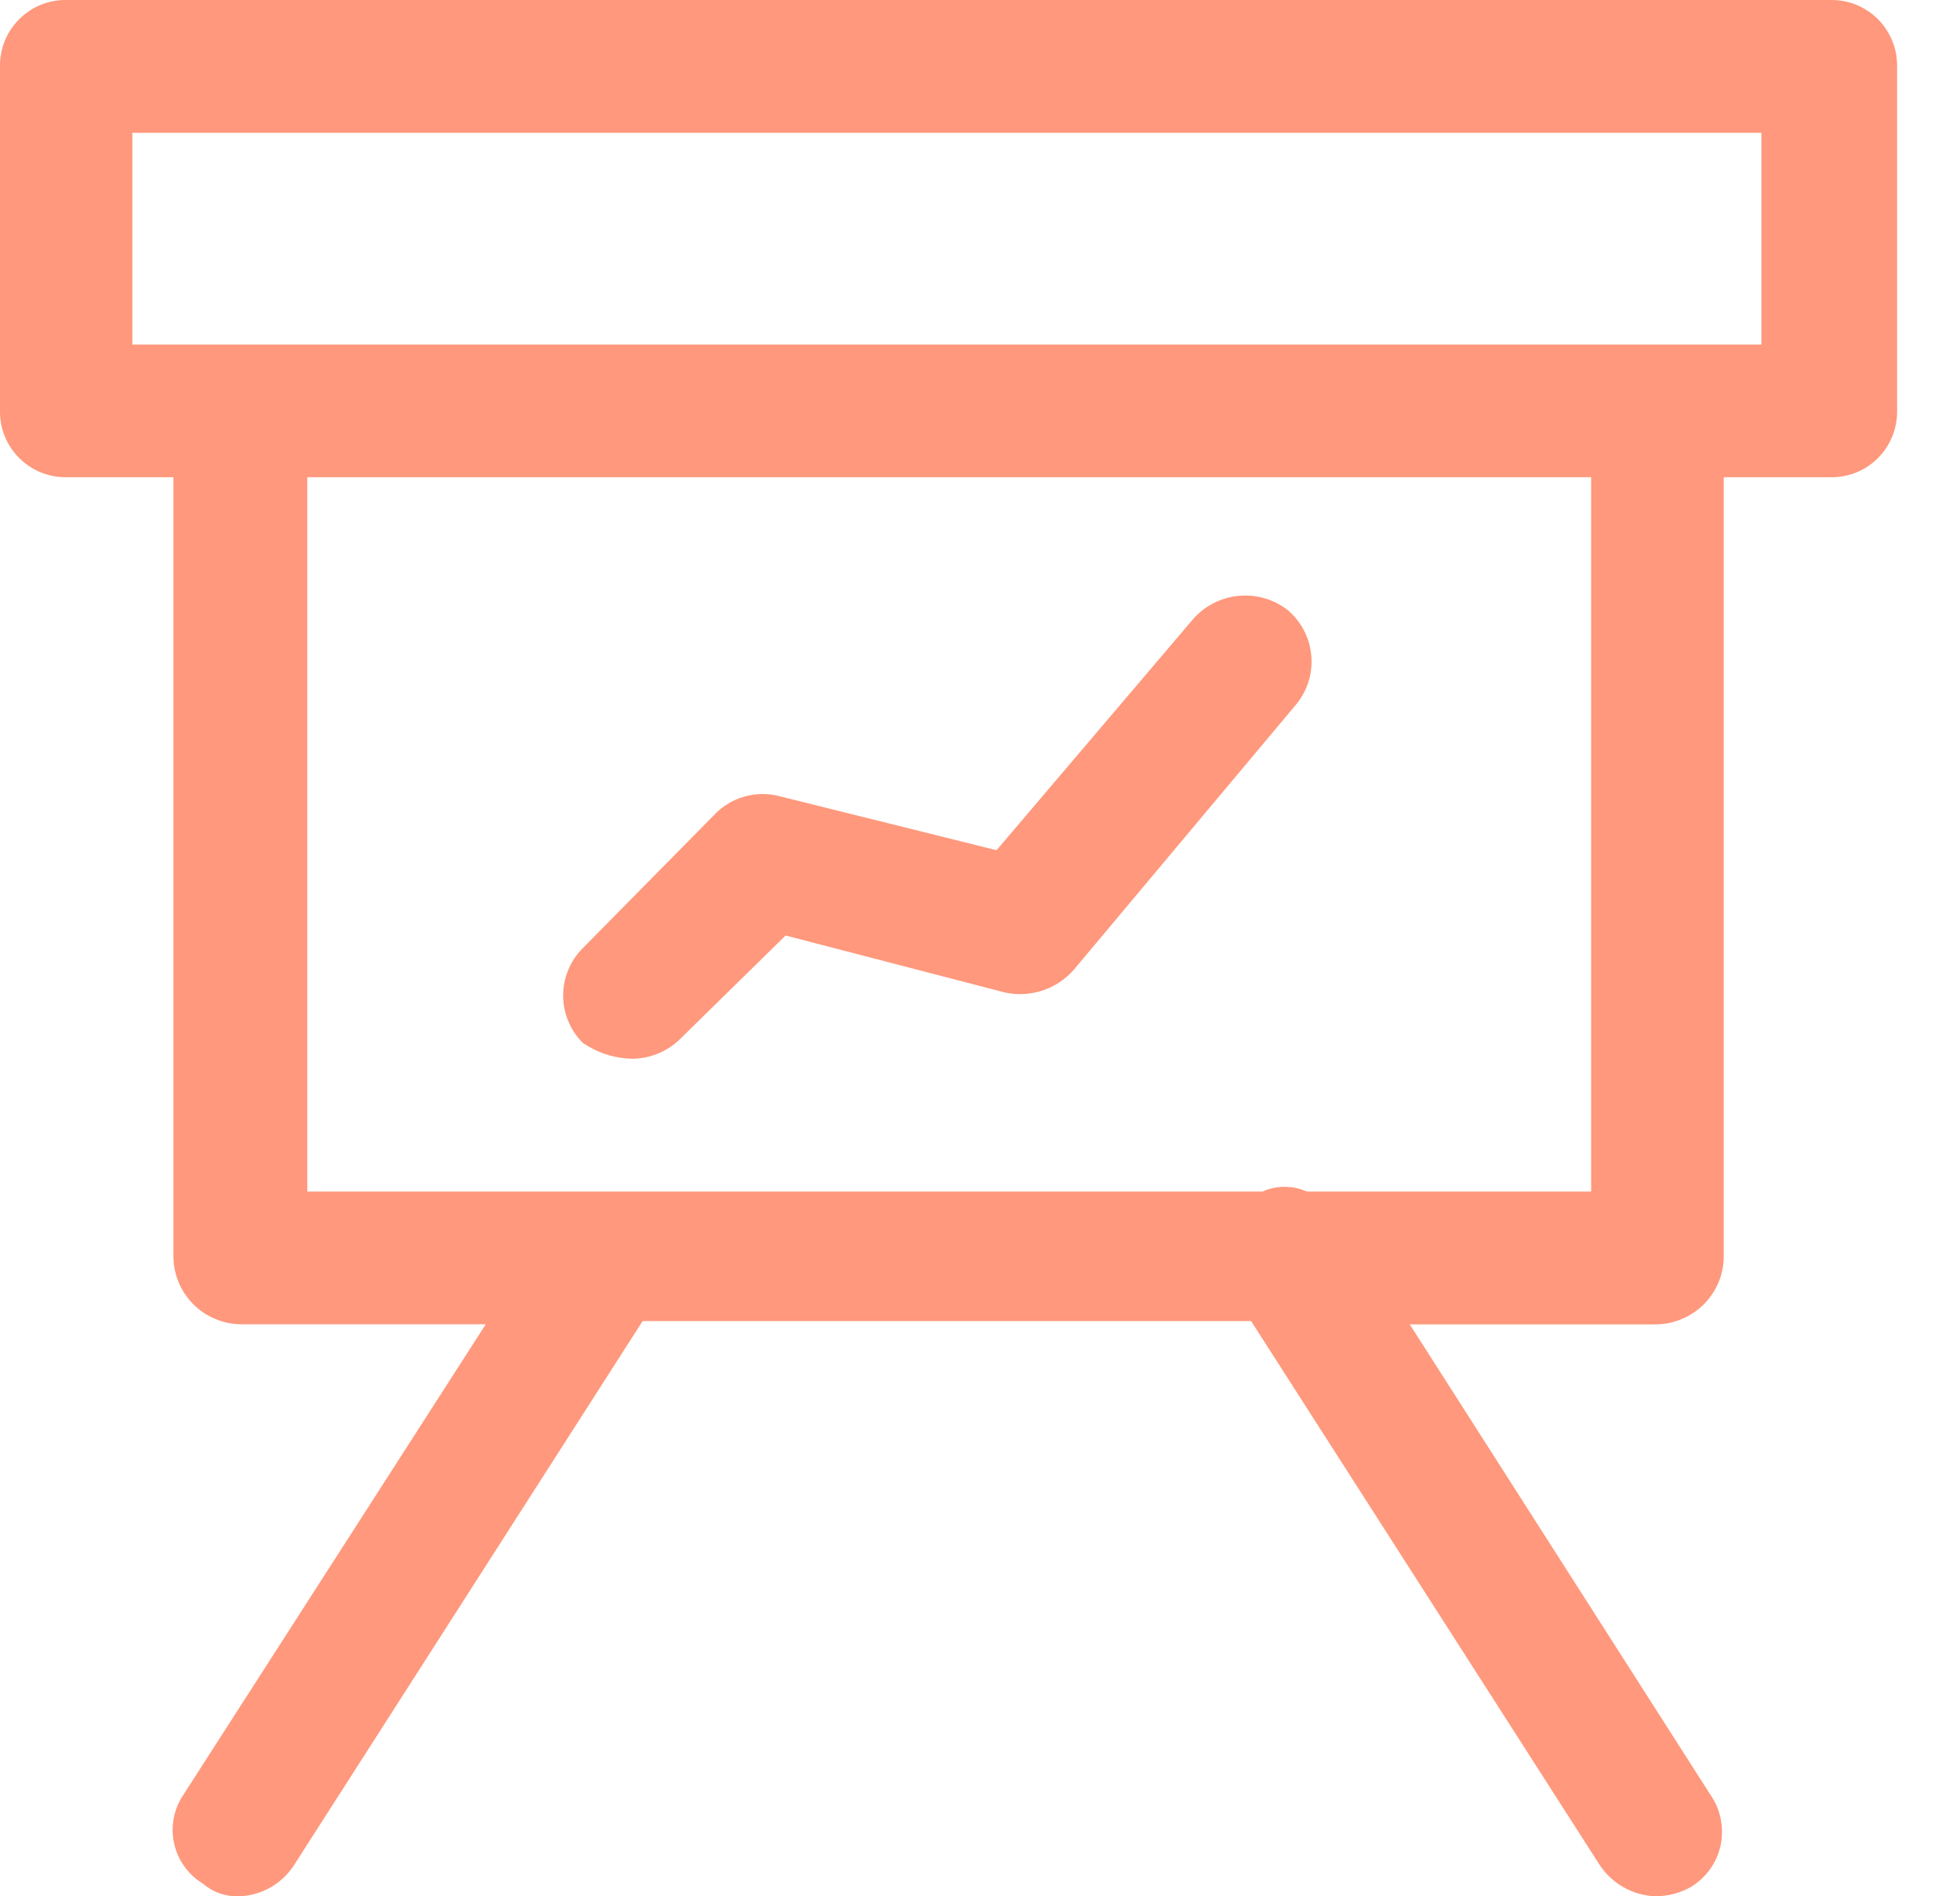 <?xml version="1.0" encoding="UTF-8"?> <!-- Generator: Adobe Illustrator 16.0.4, SVG Export Plug-In . SVG Version: 6.00 Build 0) --> <svg xmlns="http://www.w3.org/2000/svg" xmlns:xlink="http://www.w3.org/1999/xlink" id="Layer_1" x="0px" y="0px" width="31px" height="30px" viewBox="0 0 31 30" xml:space="preserve"> <path opacity="0.8" fill="#FF7E5B" d="M1.061,7.55h1.682v12.301c-0.003,0.142,0.022,0.282,0.074,0.415 c0.052,0.132,0.129,0.252,0.228,0.355c0.098,0.102,0.216,0.184,0.346,0.239c0.13,0.058,0.27,0.088,0.412,0.091h3.88L2.897,28.4 c-0.074,0.111-0.125,0.236-0.15,0.368c-0.024,0.132-0.022,0.267,0.007,0.397c0.029,0.131,0.084,0.255,0.162,0.363 c0.078,0.109,0.177,0.201,0.292,0.271C3.366,29.936,3.568,30.007,3.776,30c0.177-0.004,0.349-0.053,0.502-0.14 s0.283-0.211,0.377-0.36l5.509-8.6h9.624l5.51,8.6c0.096,0.147,0.227,0.27,0.379,0.356c0.153,0.087,0.324,0.136,0.5,0.144 c0.199,0.001,0.396-0.051,0.569-0.149c0.118-0.072,0.222-0.169,0.302-0.281c0.08-0.113,0.137-0.241,0.166-0.377 c0.028-0.136,0.029-0.276,0.002-0.412c-0.026-0.136-0.08-0.266-0.159-0.38l-4.76-7.449h3.905c0.143-0.003,0.282-0.033,0.412-0.091 c0.131-0.056,0.248-0.138,0.347-0.239c0.099-0.104,0.176-0.224,0.228-0.355c0.053-0.133,0.077-0.273,0.074-0.415V7.55h1.682 c0.14,0.003,0.277-0.021,0.407-0.073c0.13-0.051,0.247-0.128,0.347-0.227c0.099-0.098,0.177-0.215,0.229-0.344 c0.053-0.128,0.079-0.267,0.077-0.406V1.05c0.002-0.139-0.024-0.277-0.077-0.406c-0.053-0.128-0.131-0.246-0.229-0.344 c-0.1-0.098-0.217-0.175-0.347-0.227C29.223,0.022,29.085-0.003,28.945,0H1.061C0.921-0.003,0.783,0.022,0.653,0.073 C0.524,0.125,0.406,0.202,0.308,0.3C0.208,0.398,0.13,0.515,0.077,0.644C0.024,0.772-0.002,0.911,0,1.05V6.5 c-0.002,0.14,0.024,0.278,0.077,0.406C0.13,7.035,0.208,7.152,0.308,7.25c0.099,0.098,0.216,0.175,0.346,0.227 C0.783,7.528,0.921,7.553,1.061,7.55z M25.143,18.851h-4.475c-0.109-0.05-0.229-0.075-0.35-0.075s-0.24,0.025-0.35,0.075H4.86V7.55 h20.306v11.301h-0.025H25.143z M2.069,2.101h25.79v3.35H2.093v-3.35H2.067H2.069z M9.993,16.75c0.279-0.001,0.547-0.107,0.75-0.299 l1.682-1.651l3.466,0.901c0.196,0.043,0.4,0.033,0.59-0.028s0.362-0.173,0.495-0.322l3.519-4.2c0.181-0.216,0.27-0.496,0.245-0.776 c-0.023-0.281-0.158-0.542-0.374-0.724c-0.222-0.172-0.501-0.252-0.78-0.224c-0.279,0.028-0.537,0.161-0.72,0.373l-3.104,3.651 l-3.415-0.85c-0.176-0.049-0.361-0.052-0.538-0.008c-0.177,0.043-0.339,0.132-0.472,0.258L9.218,15 c-0.099,0.098-0.177,0.215-0.23,0.344c-0.054,0.128-0.081,0.267-0.081,0.405c0,0.14,0.027,0.277,0.081,0.406 c0.053,0.129,0.131,0.246,0.23,0.344c0.228,0.156,0.497,0.244,0.773,0.25H9.993z"></path> </svg> 